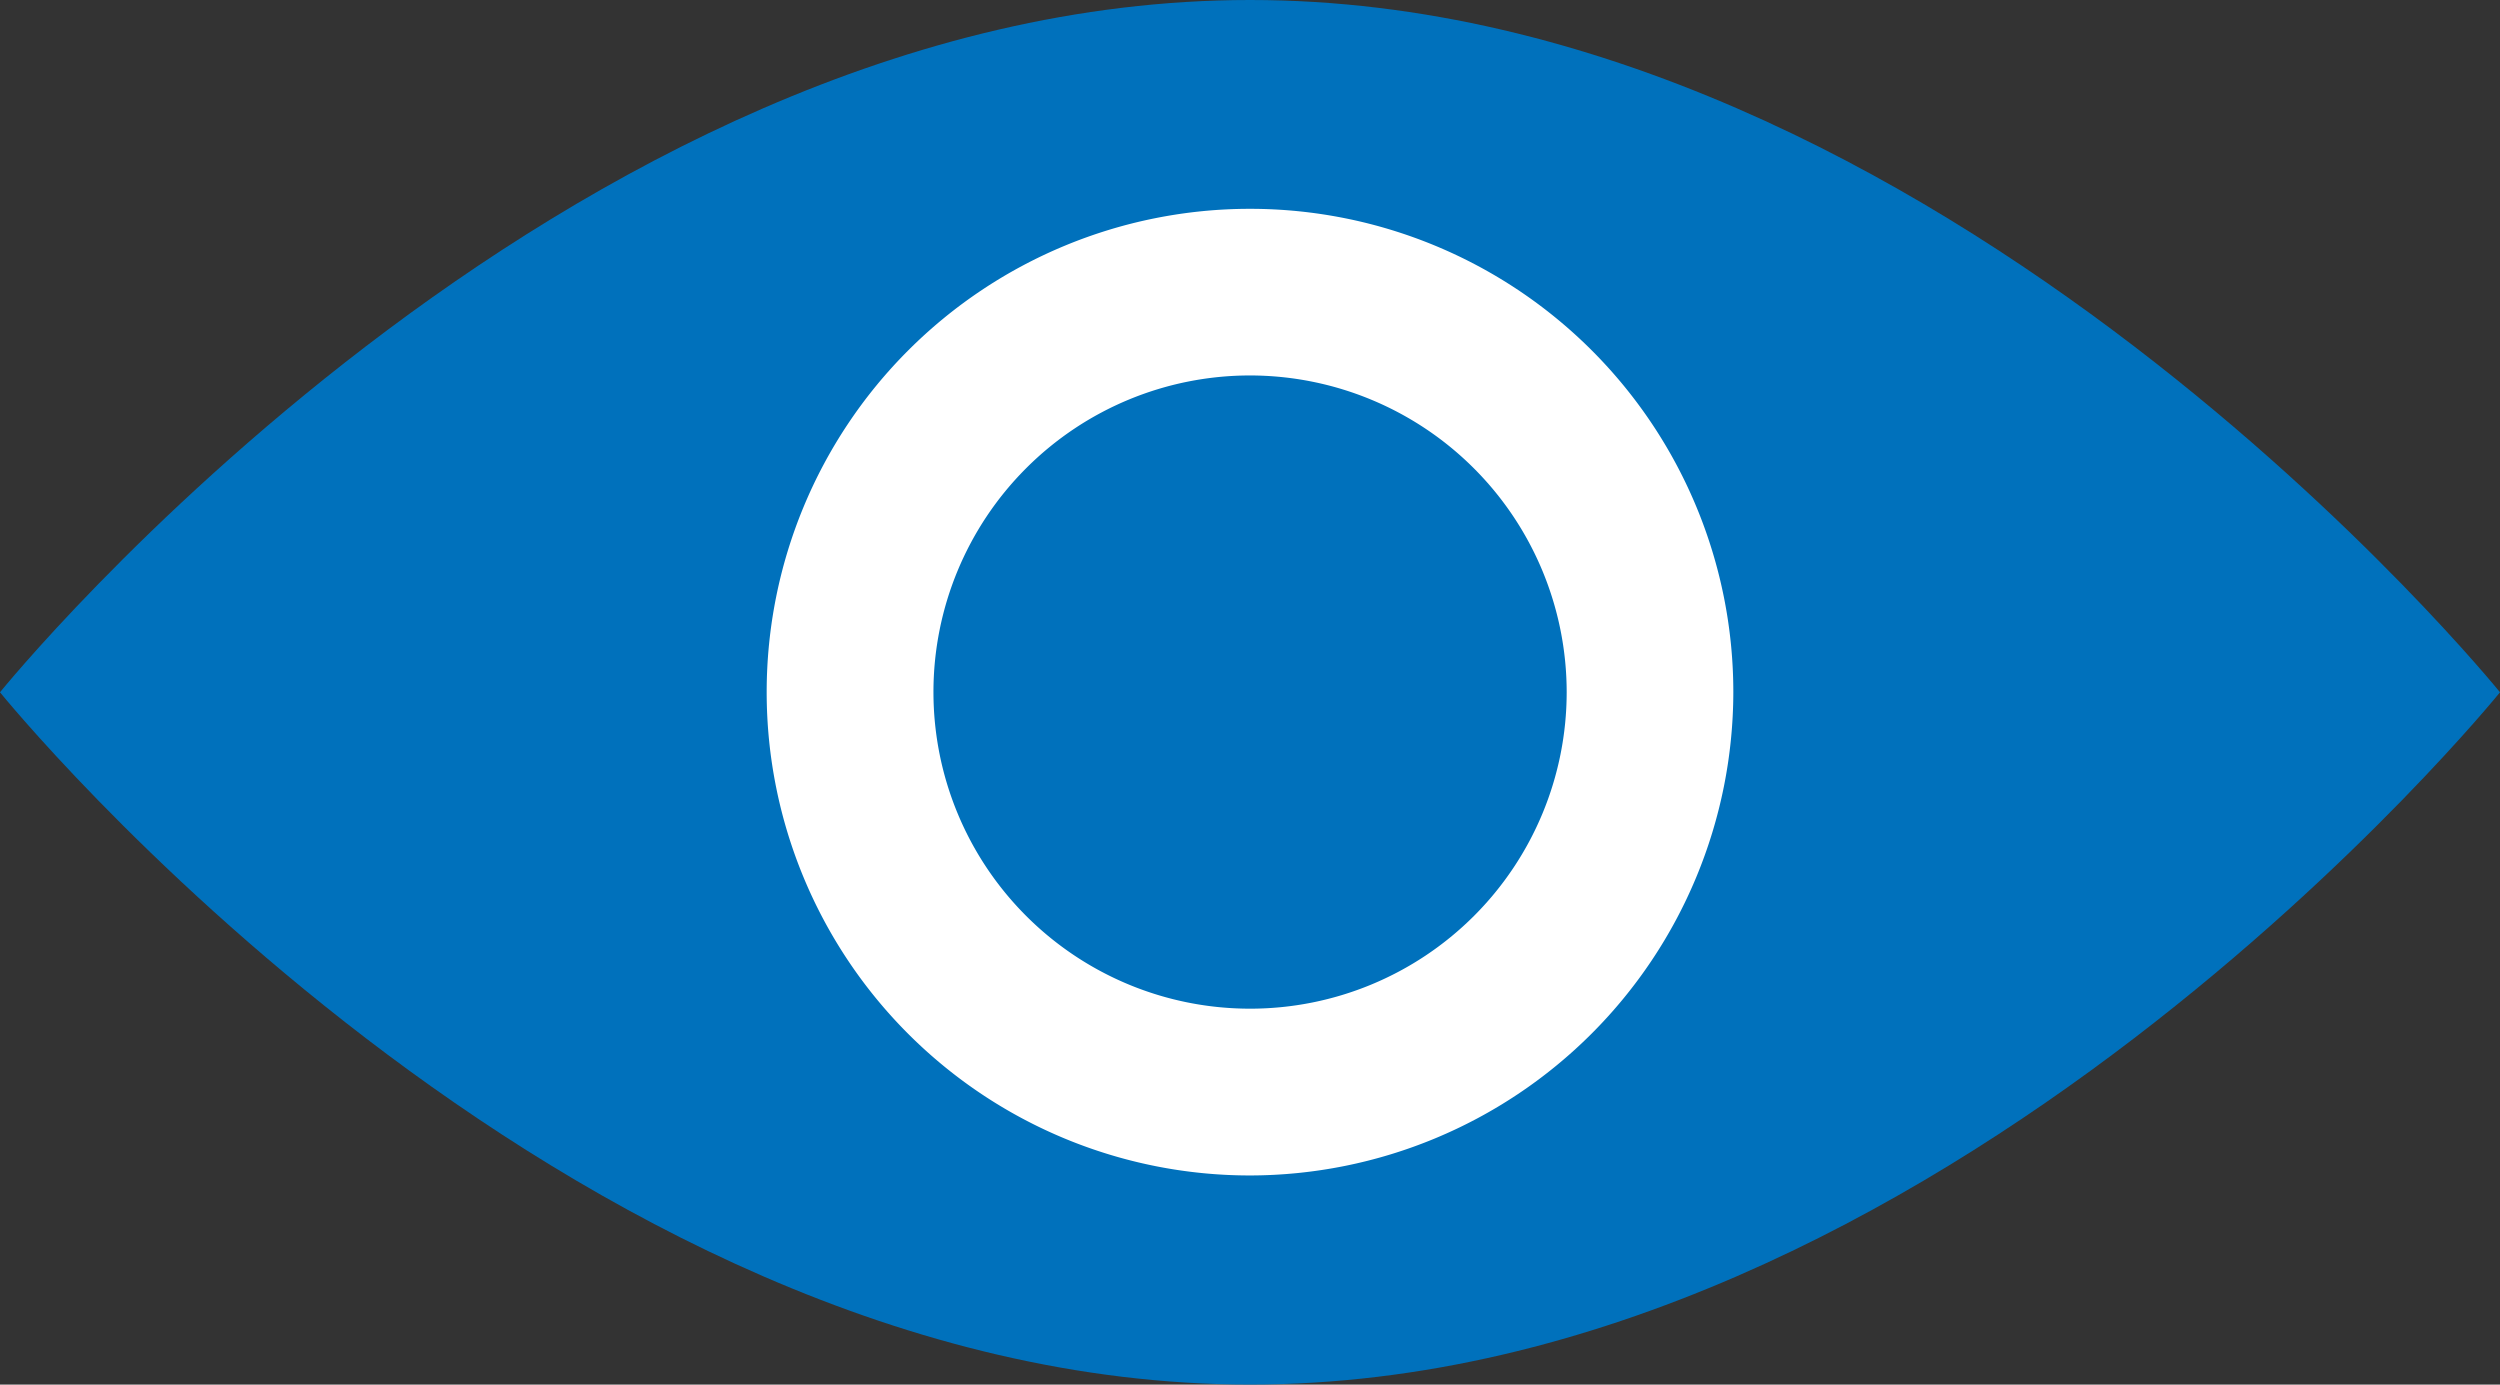 <svg xmlns="http://www.w3.org/2000/svg" xmlns:xlink="http://www.w3.org/1999/xlink" id="&#x30B0;&#x30EB;&#x30FC;&#x30D7;_496" data-name="&#x30B0;&#x30EB;&#x30FC;&#x30D7; 496" width="36.156" height="20.025" viewBox="0 0 36.156 20.025"><rect x="0" y="0" width="36.156" height="20.025" fill="#333333" stroke="none"/><defs><clipPath id="clip-path"><rect id="&#x9577;&#x65B9;&#x5F62;_328" data-name="&#x9577;&#x65B9;&#x5F62; 328" width="36.156" height="20.025" transform="translate(0 0)" fill="none"></rect></clipPath></defs><g id="&#x30B0;&#x30EB;&#x30FC;&#x30D7;_492" data-name="&#x30B0;&#x30EB;&#x30FC;&#x30D7; 492" clip-path="url(#clip-path)"><path id="&#x30D1;&#x30B9;_1124" data-name="&#x30D1;&#x30B9; 1124" d="M36.156,10.012S28.062,20.024,18.078,20.024,0,10.012,0,10.012,8.094,0,18.078,0,36.156,10.012,36.156,10.012" fill="#0071bc"></path><path id="&#x30D1;&#x30B9;_1125" data-name="&#x30D1;&#x30B9; 1125" d="M18.078,17a6.99,6.99,0,1,1,6.99-6.99A7,7,0,0,1,18.078,17m0-11.57a4.579,4.579,0,1,0,4.58,4.58,4.584,4.584,0,0,0-4.58-4.58" fill="#fff"></path></g></svg>
